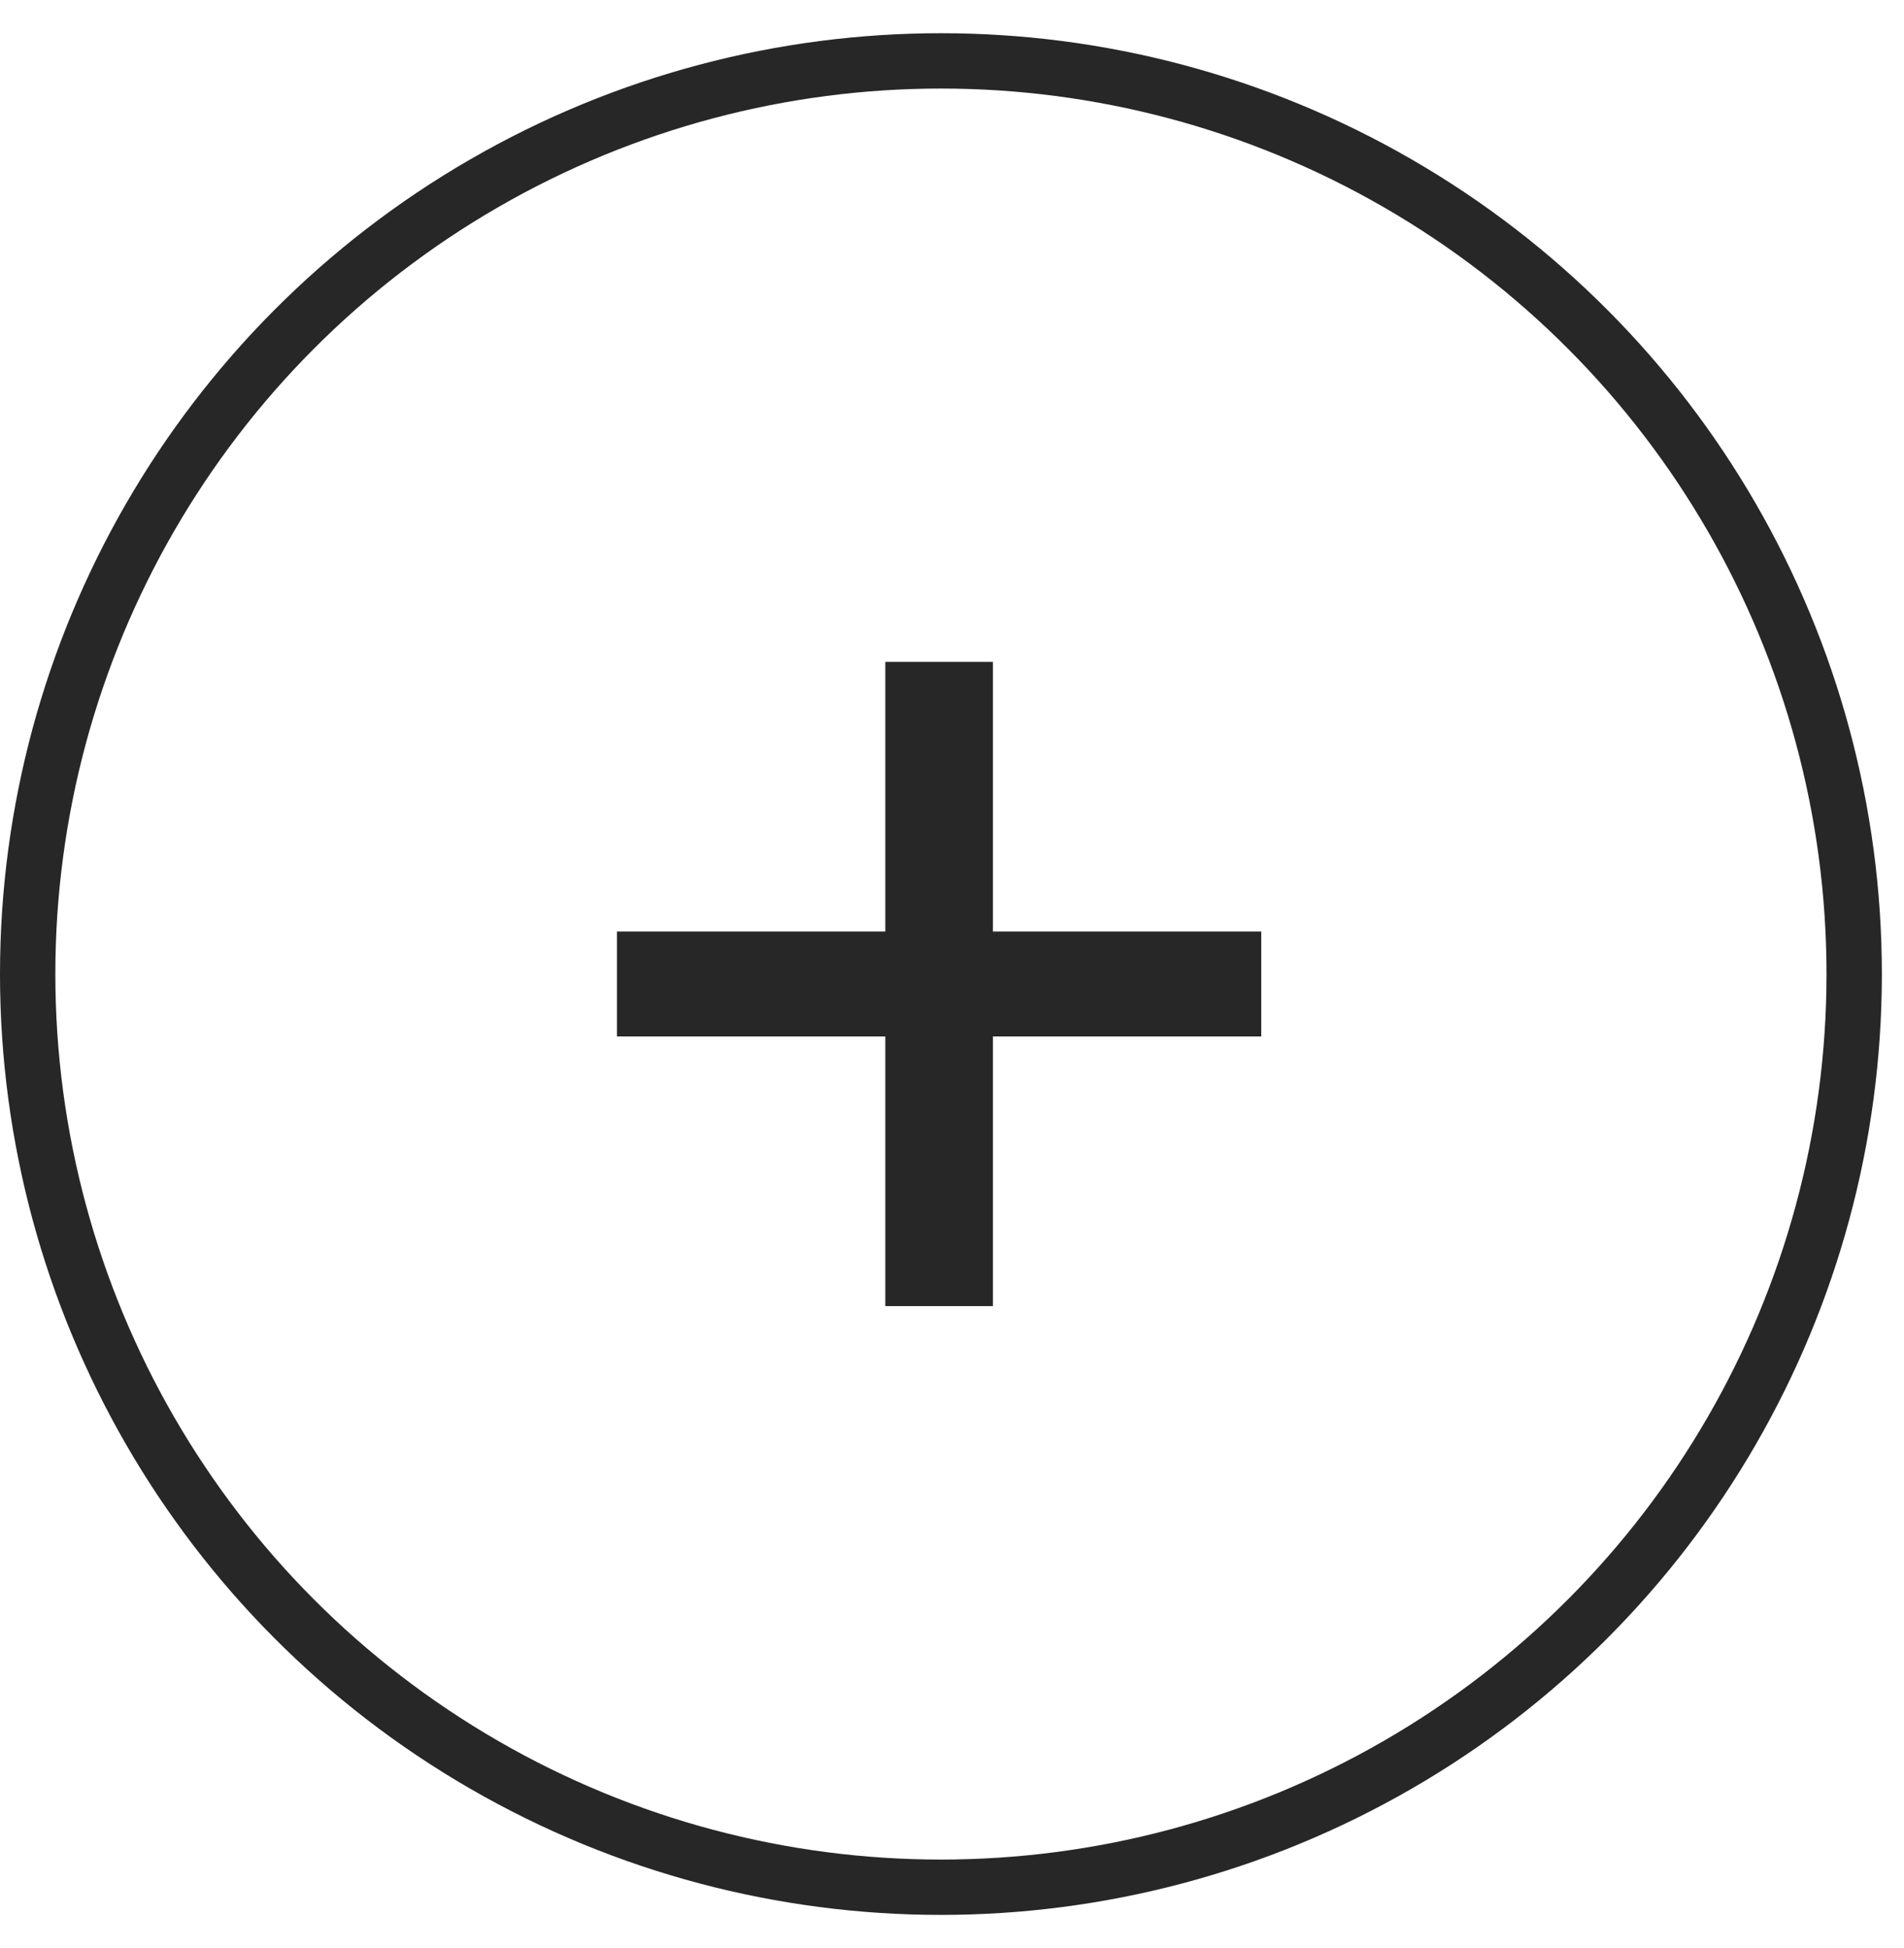 <?xml version="1.0" encoding="UTF-8"?> <svg xmlns="http://www.w3.org/2000/svg" width="43" height="44" viewBox="0 0 43 44" fill="none"><circle cx="21.25" cy="22" r="20.625" stroke="#272727" stroke-width="1.25"></circle><path d="M28.484 21.04V23.41H22.424V29.5H19.994V23.41H13.934V21.04H19.994V14.95H22.424V21.04H28.484Z" fill="#272727"></path></svg> 